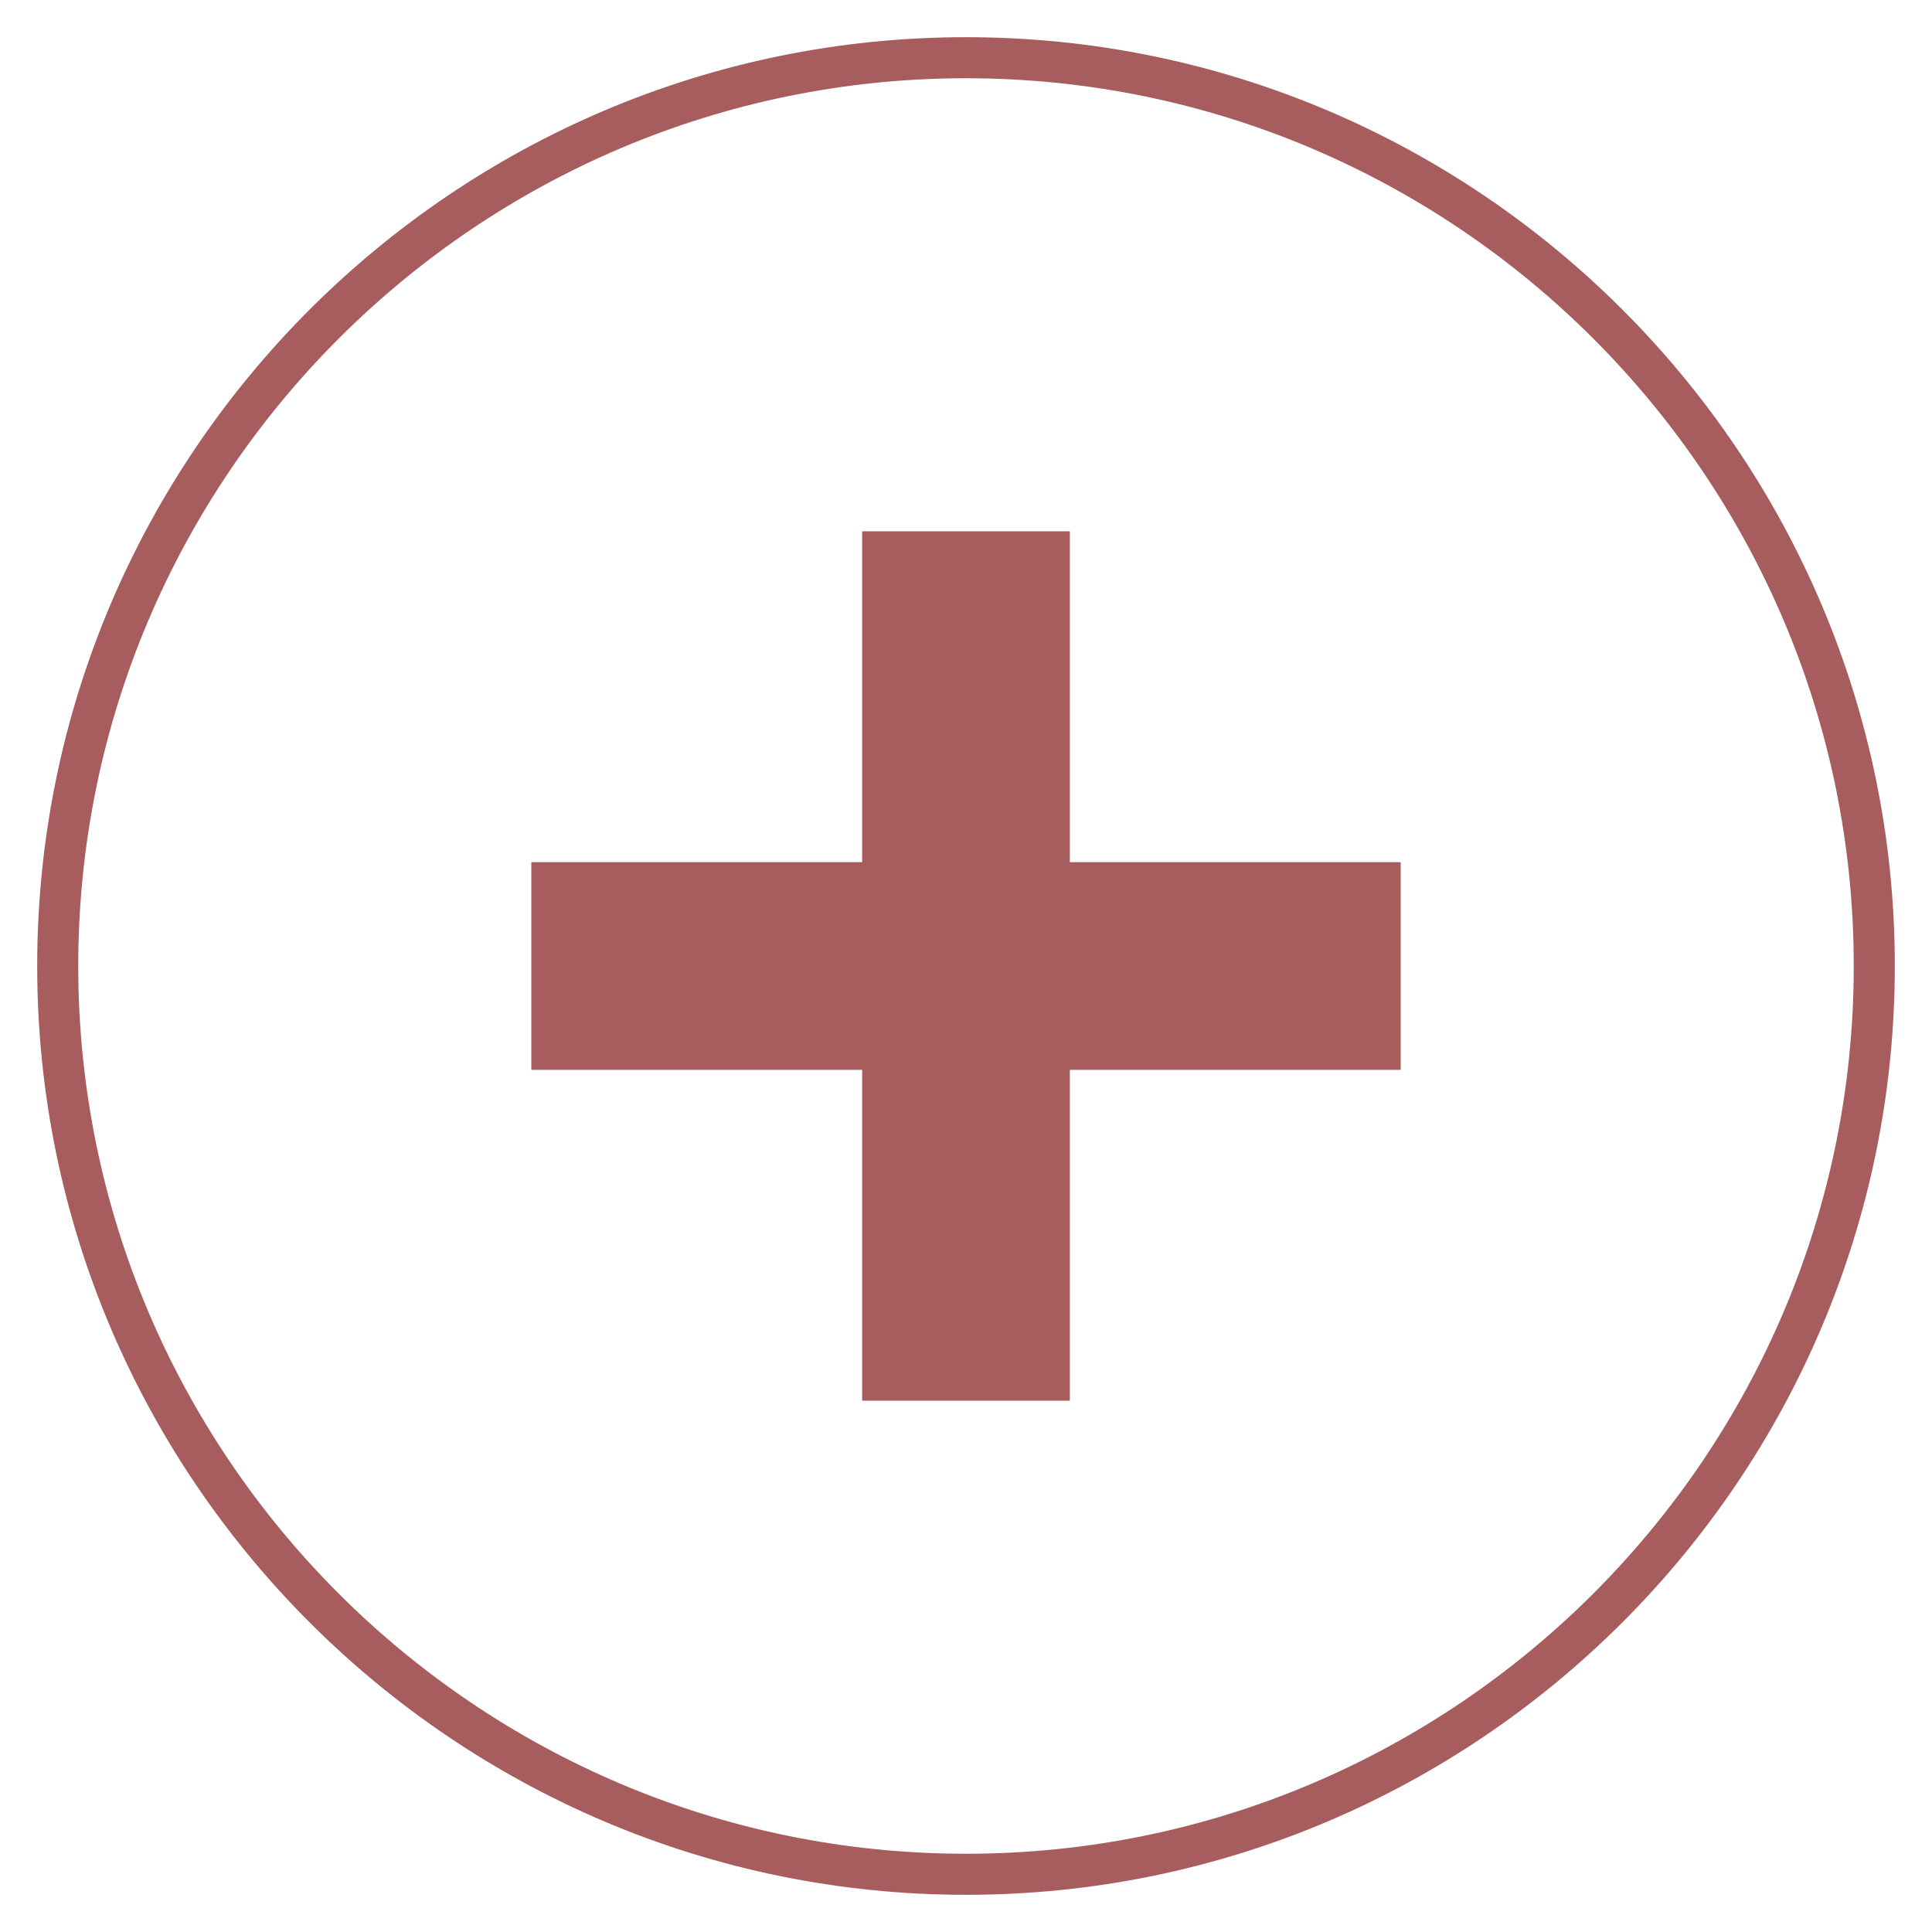 <?xml version="1.0" encoding="utf-8"?>
<!-- Generator: Adobe Illustrator 28.1.0, SVG Export Plug-In . SVG Version: 6.00 Build 0)  -->
<svg version="1.1" id="Layer_1" xmlns="http://www.w3.org/2000/svg" xmlns:xlink="http://www.w3.org/1999/xlink" x="0px" y="0px"
	 viewBox="0 0 400 400" style="enable-background:new 0 0 400 400;" xml:space="preserve">
<style type="text/css">
	.st0{fill:#A75D5D;}
</style>
<g>
	<path class="st0" d="M200,392.3C94,392.3,7.7,306,7.7,200S94,7.7,200,7.7S392.3,94,392.3,200S306,392.3,200,392.3z M200,16.2
		C98.7,16.2,16.2,98.7,16.2,200S98.6,383.8,200,383.8c101.3,0,183.8-82.4,183.8-183.8C383.8,98.7,301.3,16.2,200,16.2z"/>
</g>
<rect x="178.5" y="110" class="st0" width="43" height="180"/>
<rect x="178.5" y="110" transform="matrix(-1.836970e-16 1 -1 -1.836970e-16 400 2.842171e-14)" class="st0" width="43" height="180"/>
</svg>

